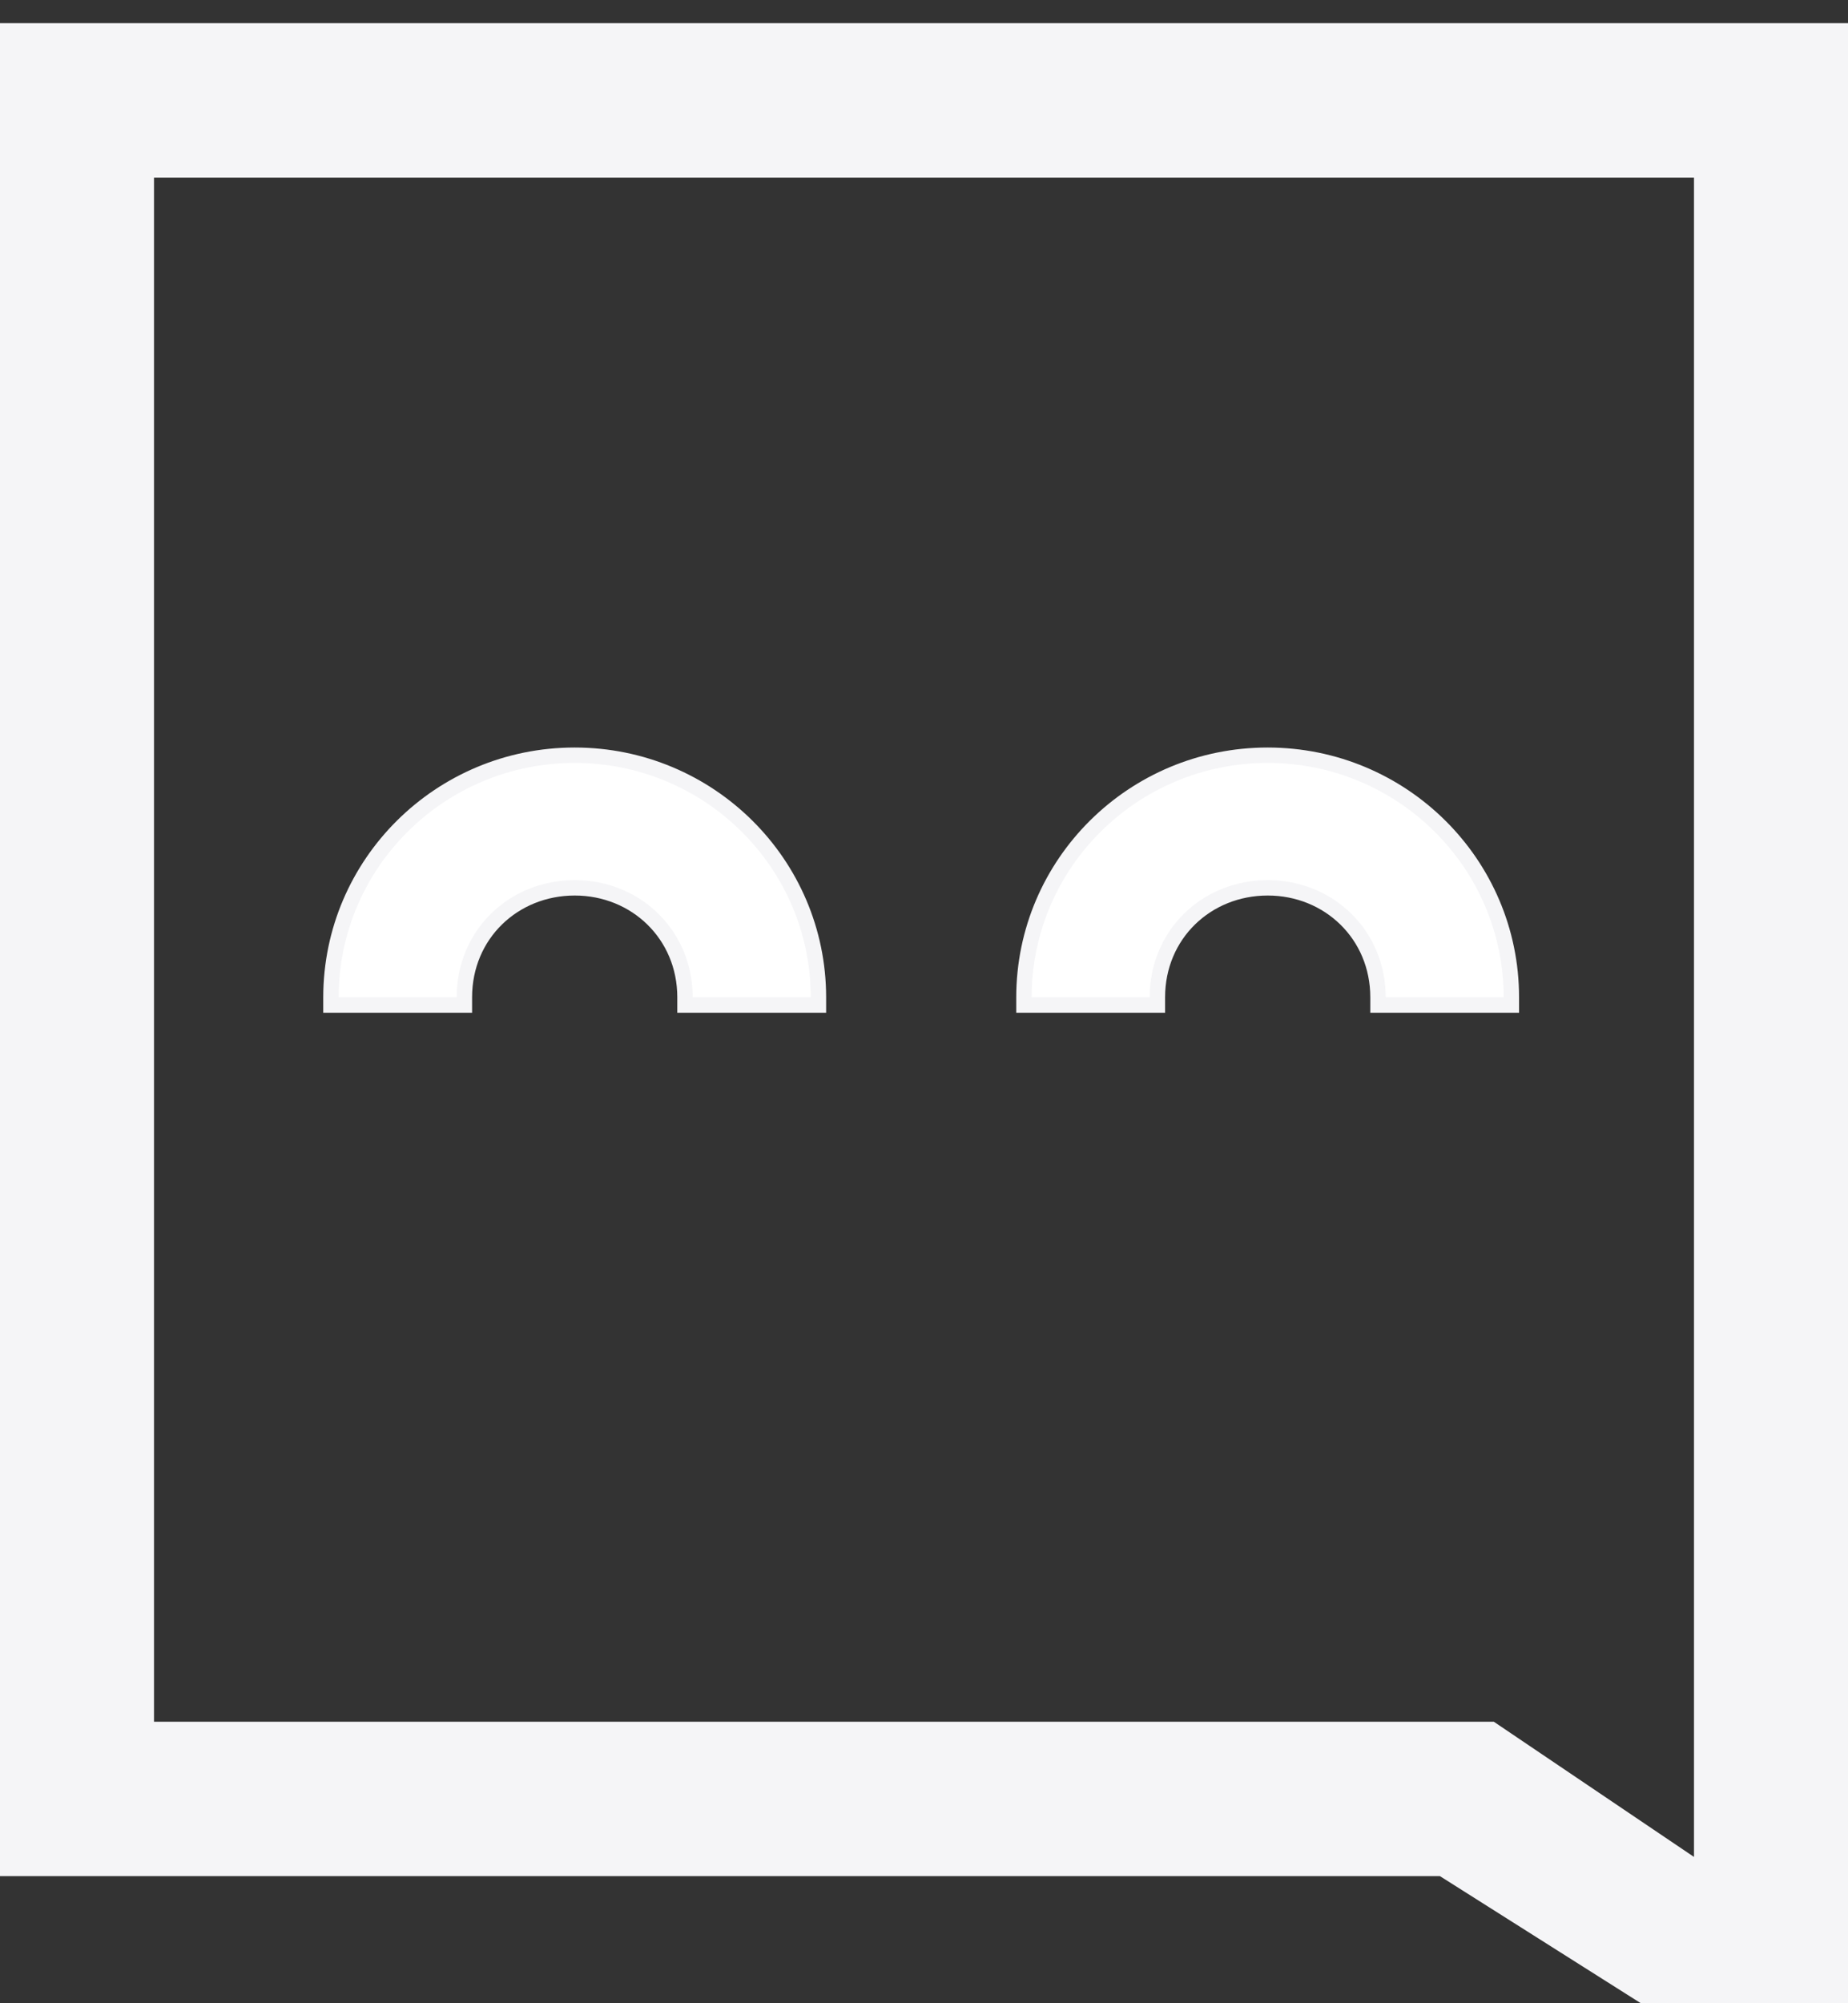 <svg width="24" height="26" viewBox="0 0 24 26" fill="none" xmlns="http://www.w3.org/2000/svg">
<rect x="0" y="0" width="24" height="26" fill="#333333" stroke="none"/>
<g clip-path="url(#clip0_1321_62511)">
<path d="M24 27.701L18.7 24.35H0V0.301H24V27.701ZM2 22.346H19.4L22 24.101V2.305H2V22.346Z" fill="#F5F5F7"/>
<path d="M10.528 13.044H10.629L10.629 12.944C10.628 11.208 9.21 9.802 7.463 9.802C5.716 9.802 4.299 11.208 4.298 12.944L4.298 13.044H4.398H5.931H6.031L6.031 12.944C6.031 12.127 6.67 11.523 7.464 11.523C8.257 11.523 8.896 12.13 8.896 12.944L8.896 13.044H8.996H10.528Z" fill="white" stroke="#F5F5F7" stroke-width="0.2"/>
<path d="M19.529 13.044H19.628L19.628 12.944C19.628 11.208 18.21 9.802 16.463 9.802C14.716 9.802 13.299 11.208 13.298 12.944L13.298 13.044H13.398H14.931H15.031L15.031 12.944C15.031 12.127 15.67 11.523 16.464 11.523C17.257 11.523 17.896 12.13 17.896 12.944L17.896 13.044H17.996H19.529Z" fill="white" stroke="#F5F5F7" stroke-width="0.2"/>
</g>
<defs>
<clipPath id="clip0_1321_62511">
<rect width="24" height="26" fill="white"/>
</clipPath>
</defs>
</svg>

